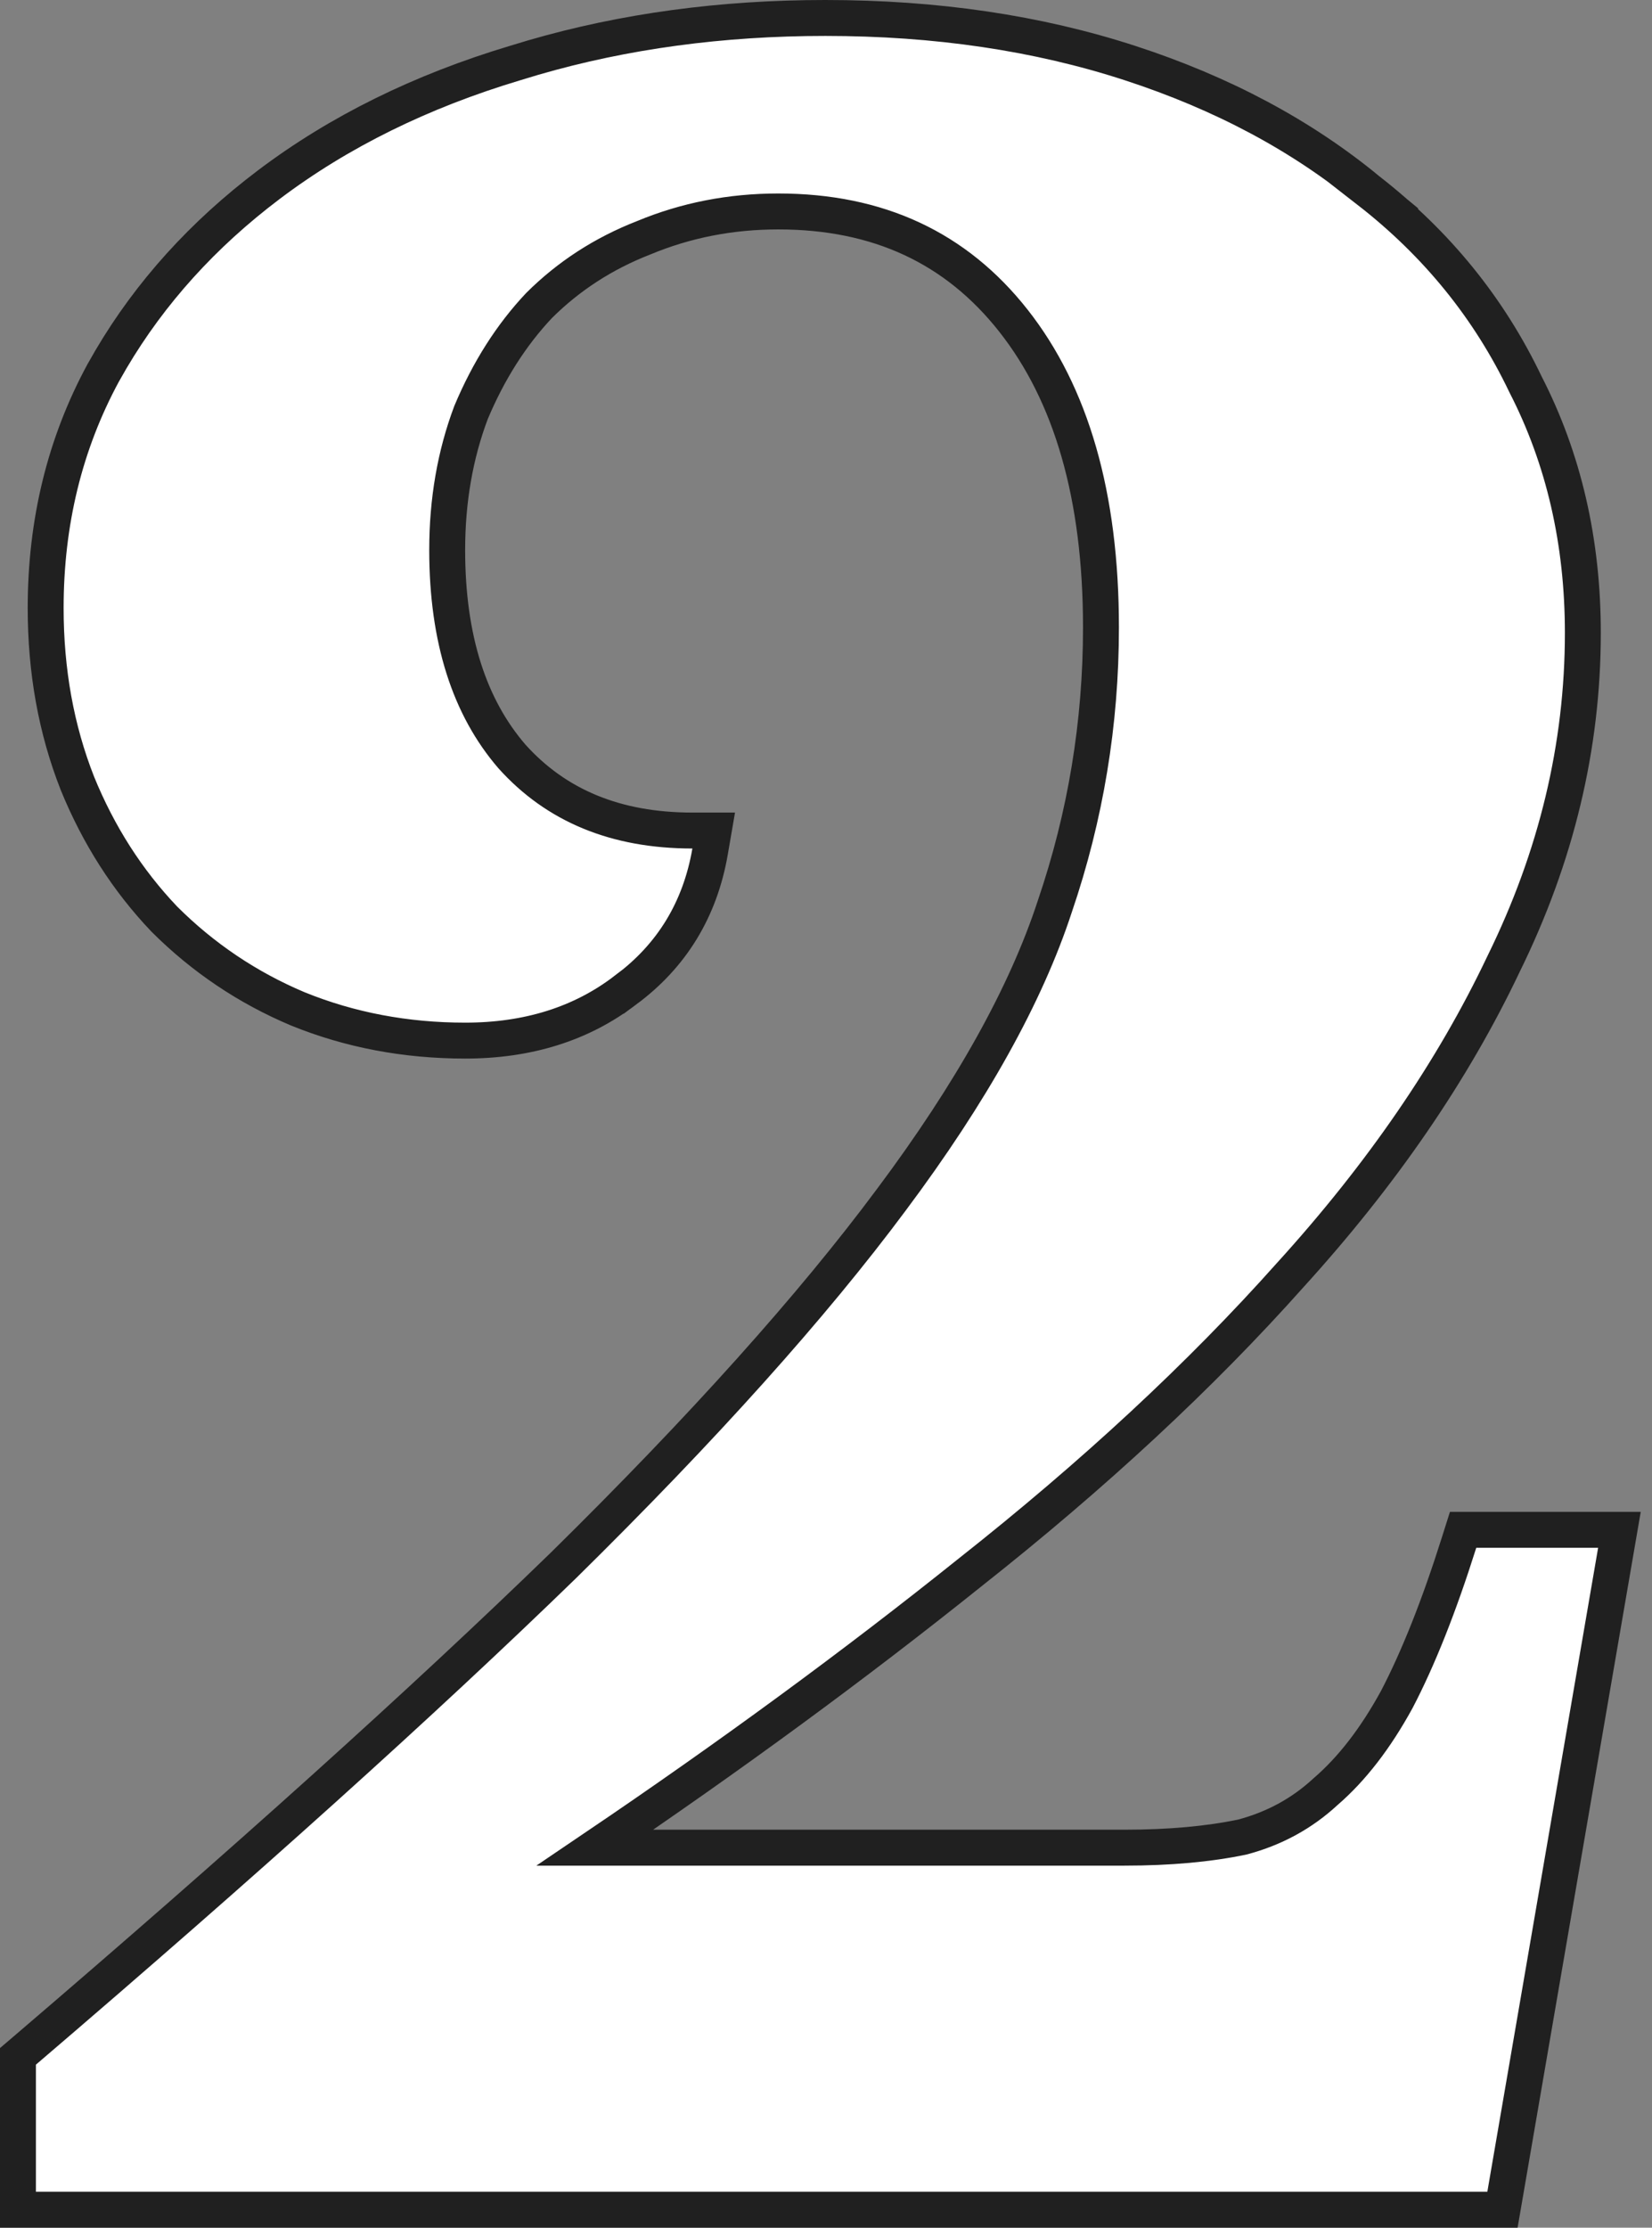 <svg width="92" height="124" viewBox="0 0 92 124" fill="none" xmlns="http://www.w3.org/2000/svg">
<rect x="0" y="0" width="92" height="124" fill="#808080" stroke="none"/>
<path d="M45.963 1C52.12 1 57.779 1.833 62.932 3.511C68.074 5.185 72.508 7.549 76.217 10.613H76.216C80.018 13.568 82.935 17.161 84.953 21.389C87.089 25.543 88.149 30.164 88.149 35.23C88.149 41.542 86.671 47.688 83.732 53.659C80.908 59.607 76.941 65.38 71.846 70.981C66.866 76.567 60.911 82.091 53.986 87.555C47.618 92.655 40.667 97.751 33.134 102.846H62.622C65.133 102.846 67.316 102.645 69.182 102.256C70.97 101.782 72.511 100.94 73.82 99.728L73.833 99.716L73.846 99.705C75.278 98.467 76.596 96.775 77.787 94.597C78.982 92.309 80.141 89.399 81.259 85.853L81.48 85.154H90.186L89.985 86.323L83.815 122.17L83.672 123H1V114.462L1.351 114.163C13.579 103.71 23.588 94.699 31.383 87.129C39.175 79.459 45.254 72.68 49.634 66.788L49.636 66.786C54.121 60.788 57.141 55.346 58.741 50.458L58.745 50.446C60.458 45.422 61.313 40.249 61.313 34.923C61.313 27.579 59.649 21.926 56.438 17.85C53.248 13.801 48.92 11.77 43.341 11.77C40.691 11.77 38.199 12.258 35.857 13.231L35.847 13.235L35.837 13.239C33.6 14.112 31.663 15.369 30.017 17.009C28.476 18.645 27.211 20.627 26.229 22.969C25.349 25.308 24.904 27.853 24.904 30.615C24.904 35.576 26.145 39.369 28.515 42.112C30.972 44.839 34.282 46.23 38.559 46.23H39.746L39.544 47.401C38.987 50.622 37.412 53.211 34.833 55.112L34.832 55.111C32.372 57.001 29.378 57.923 25.909 57.923C22.601 57.923 19.489 57.337 16.586 56.157L16.574 56.152C13.782 54.974 11.309 53.312 9.161 51.17L9.143 51.151C7.098 49.005 5.489 46.487 4.313 43.609L4.309 43.598C3.127 40.598 2.543 37.344 2.543 33.846C2.543 29.076 3.607 24.705 5.748 20.754L5.753 20.746L6.182 19.997C8.373 16.284 11.307 13.044 14.972 10.278C18.88 7.329 23.46 5.075 28.696 3.507L29.704 3.203C34.768 1.732 40.19 1 45.963 1Z" fill="white" stroke="#202020" stroke-width="2"/>
</svg>
